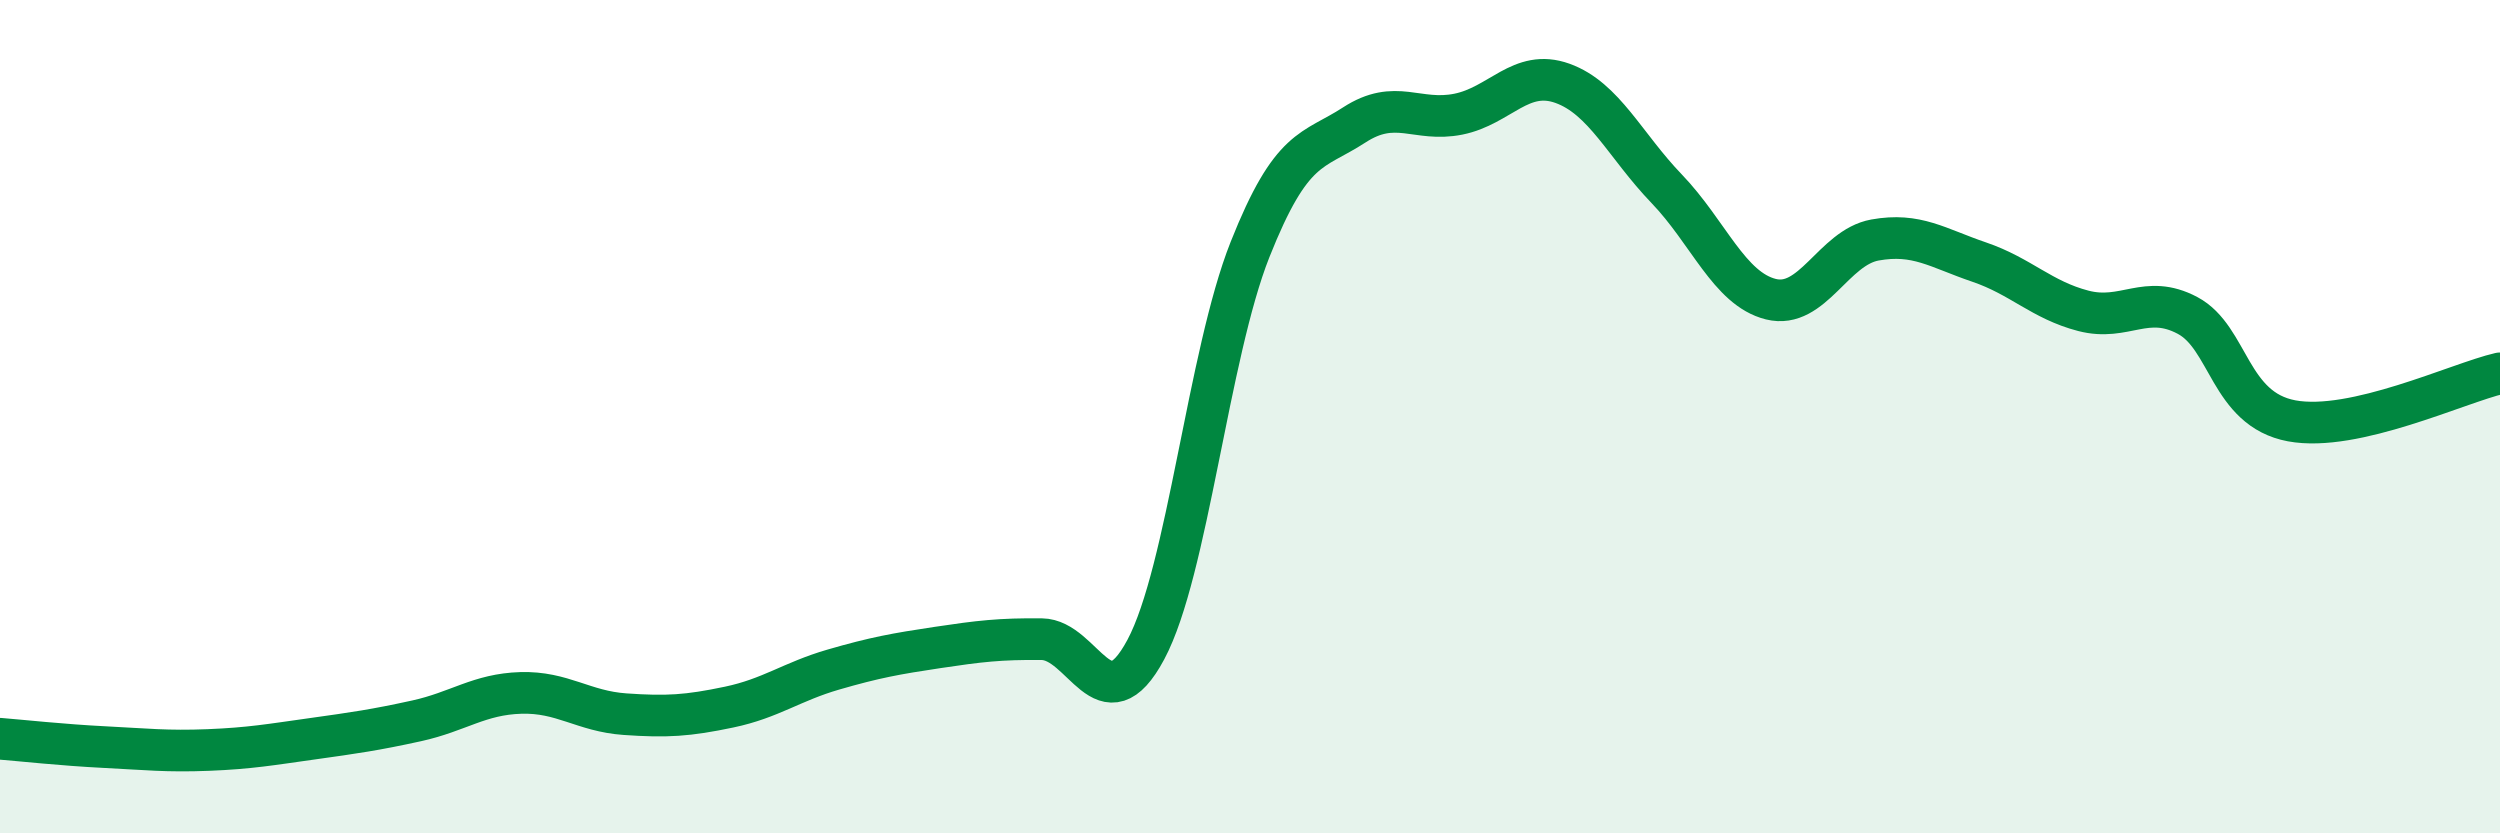 
    <svg width="60" height="20" viewBox="0 0 60 20" xmlns="http://www.w3.org/2000/svg">
      <path
        d="M 0,17.73 C 0.5,17.77 1.5,17.88 2.5,17.93 C 3.5,17.98 4,18.04 5,18 C 6,17.96 6.5,17.87 7.5,17.73 C 8.5,17.59 9,17.52 10,17.3 C 11,17.08 11.5,16.66 12.5,16.63 C 13.5,16.6 14,17.07 15,17.14 C 16,17.21 16.5,17.18 17.5,16.97 C 18.5,16.76 19,16.36 20,16.07 C 21,15.78 21.5,15.69 22.5,15.54 C 23.5,15.39 24,15.33 25,15.34 C 26,15.35 26.5,17.46 27.5,15.59 C 28.5,13.72 29,8.51 30,5.99 C 31,3.47 31.5,3.65 32.5,3 C 33.5,2.35 34,2.94 35,2.74 C 36,2.54 36.5,1.64 37.5,2 C 38.5,2.36 39,3.49 40,4.53 C 41,5.57 41.5,6.93 42.5,7.18 C 43.5,7.43 44,5.94 45,5.76 C 46,5.58 46.5,5.95 47.5,6.29 C 48.5,6.63 49,7.2 50,7.46 C 51,7.72 51.5,7.04 52.5,7.57 C 53.5,8.1 53.5,9.82 55,10.1 C 56.5,10.38 59,9.19 60,8.96L60 20L0 20Z"
        fill="#008740"
        opacity="0.1"
        stroke-linecap="round"
        stroke-linejoin="round"
      />
      <path
        d="M 0,17.73 C 0.5,17.77 1.5,17.88 2.5,17.93 C 3.5,17.98 4,18.04 5,18 C 6,17.96 6.5,17.87 7.5,17.73 C 8.5,17.59 9,17.52 10,17.3 C 11,17.08 11.5,16.66 12.5,16.63 C 13.5,16.6 14,17.07 15,17.14 C 16,17.21 16.5,17.18 17.5,16.97 C 18.5,16.76 19,16.36 20,16.07 C 21,15.78 21.5,15.69 22.5,15.54 C 23.5,15.39 24,15.33 25,15.34 C 26,15.35 26.5,17.46 27.5,15.59 C 28.5,13.72 29,8.51 30,5.99 C 31,3.47 31.5,3.65 32.5,3 C 33.5,2.35 34,2.94 35,2.74 C 36,2.54 36.5,1.64 37.5,2 C 38.5,2.36 39,3.49 40,4.53 C 41,5.57 41.5,6.93 42.5,7.18 C 43.5,7.43 44,5.94 45,5.76 C 46,5.58 46.5,5.95 47.5,6.29 C 48.5,6.63 49,7.2 50,7.46 C 51,7.72 51.5,7.04 52.5,7.57 C 53.5,8.1 53.5,9.82 55,10.1 C 56.5,10.38 59,9.19 60,8.96"
        stroke="#008740"
        stroke-width="1"
        fill="none"
        stroke-linecap="round"
        stroke-linejoin="round"
      />
    </svg>
  